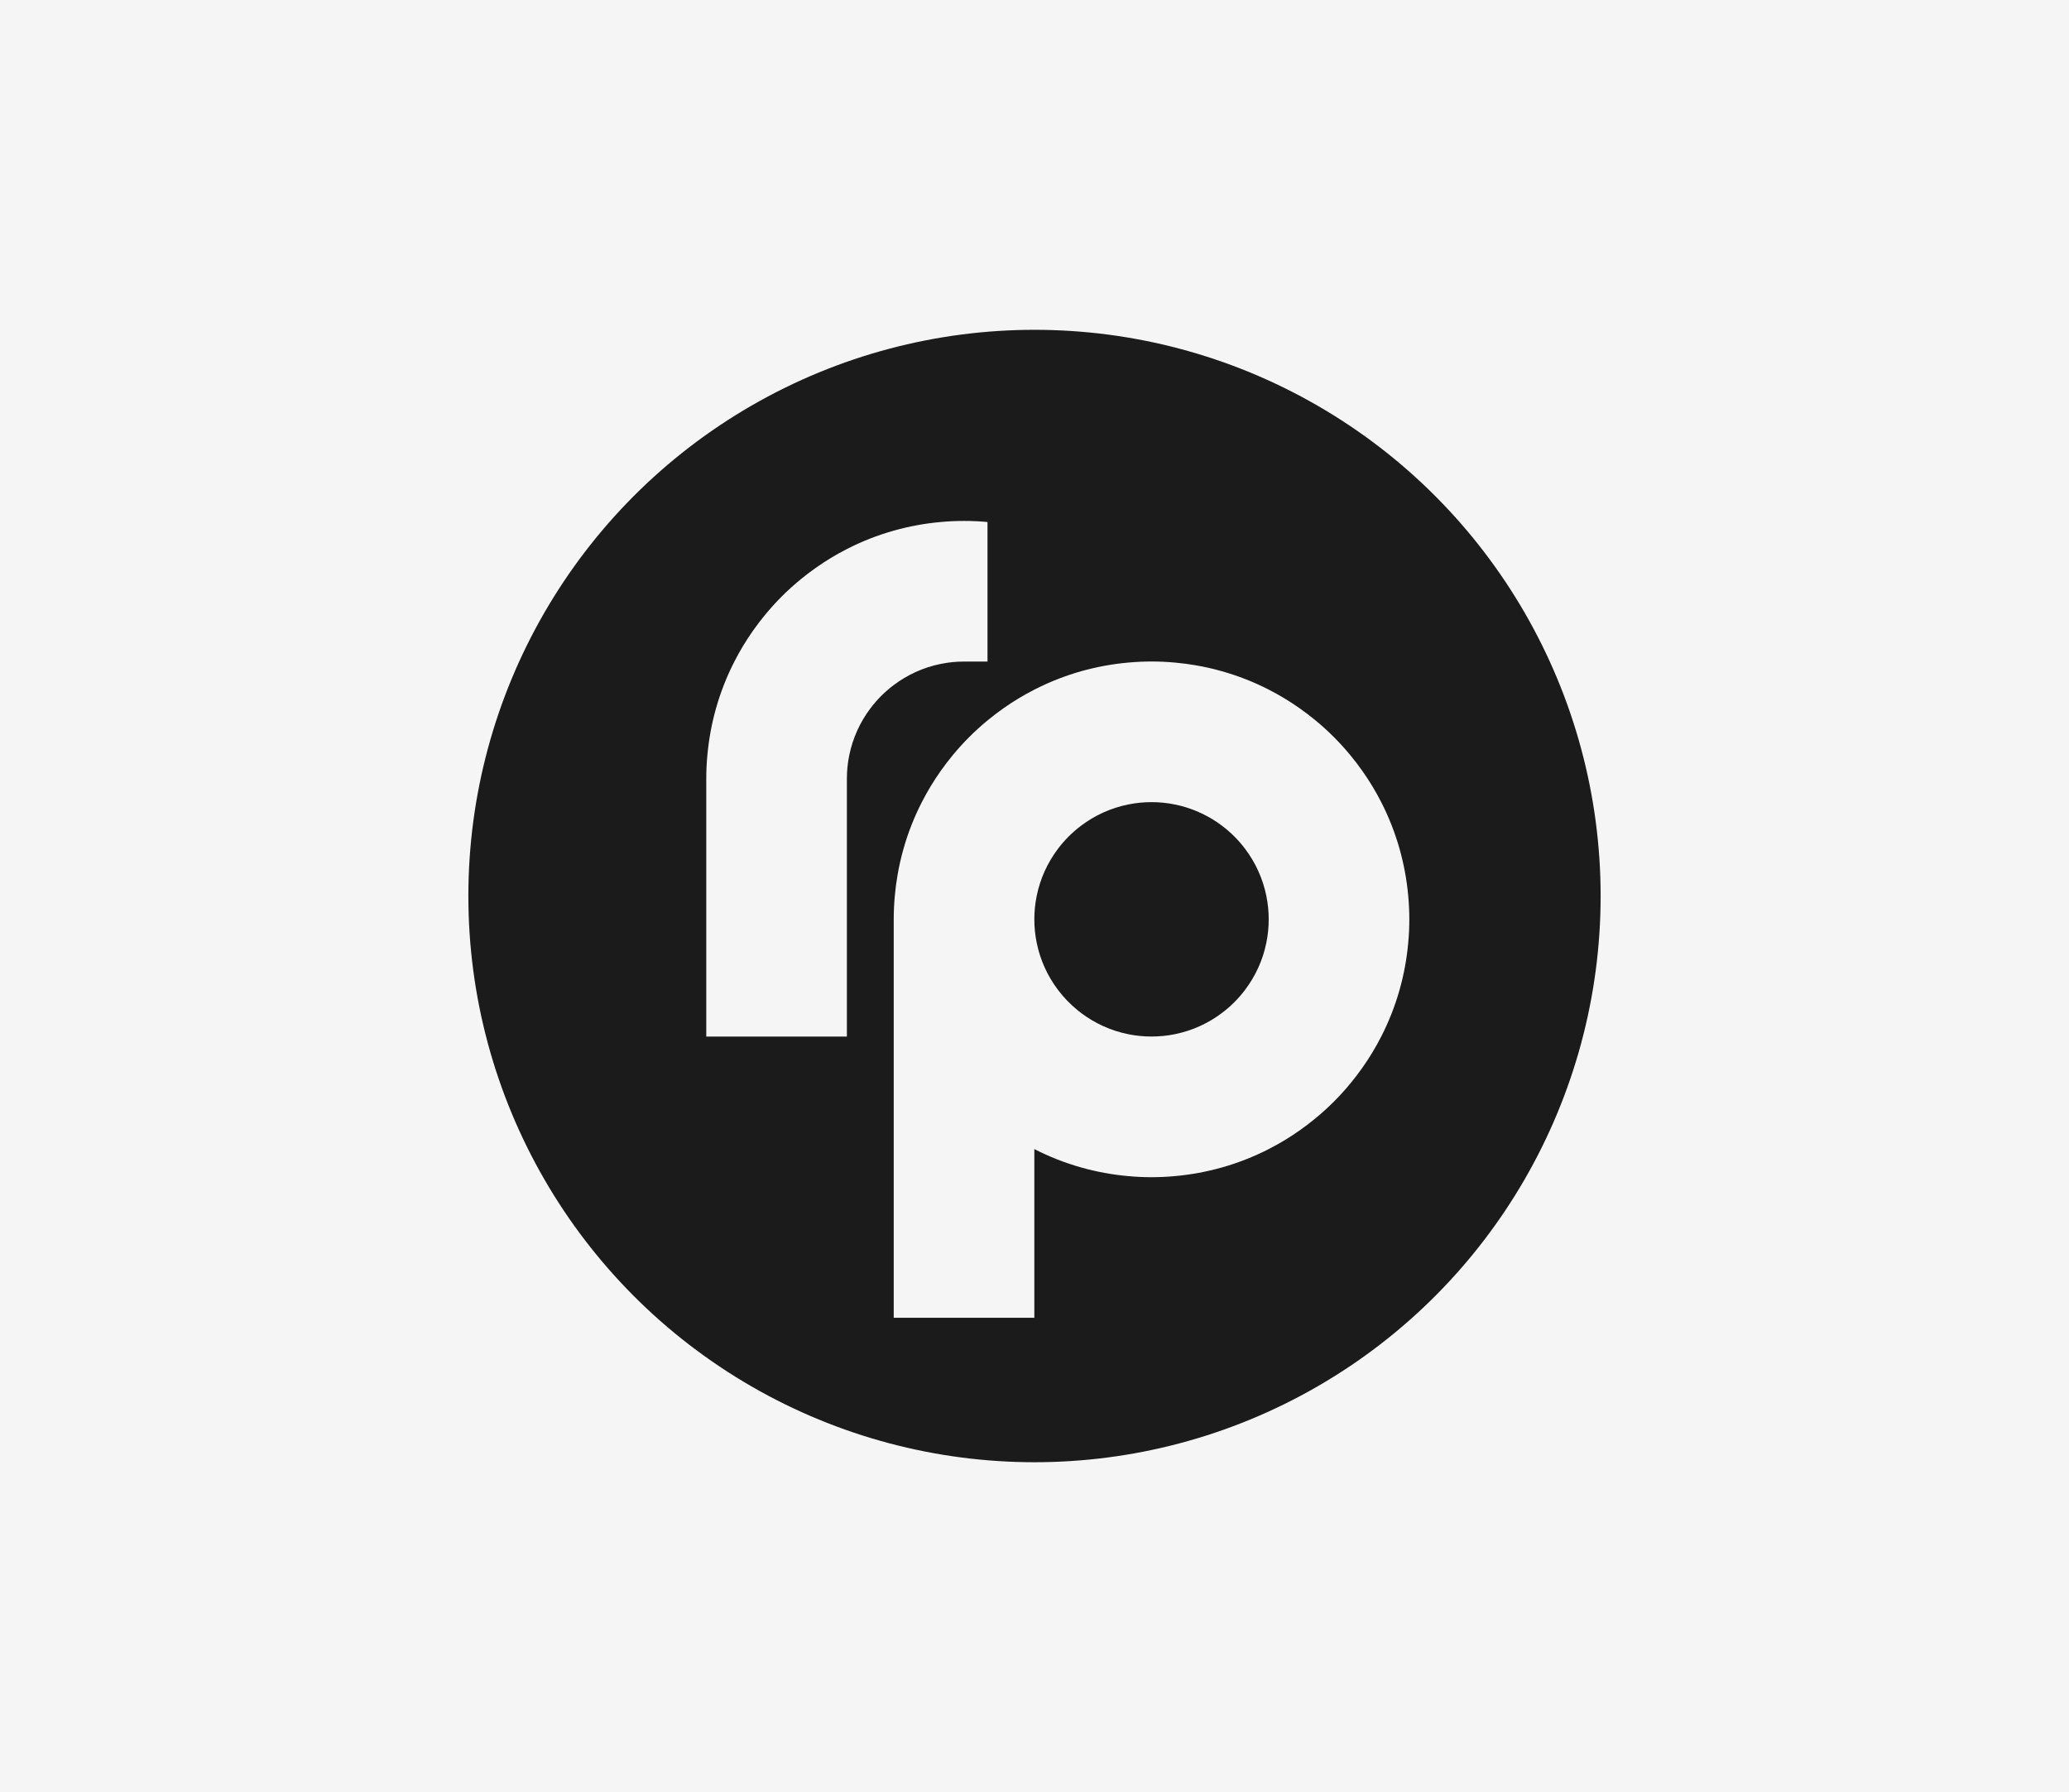 <?xml version="1.0" encoding="UTF-8"?><svg id="Layer_2" xmlns="http://www.w3.org/2000/svg" viewBox="0 0 648 561.18"><defs><style>.cls-1{fill:#1b1b1b;}.cls-1,.cls-2{stroke-width:0px;}.cls-2{fill:#f5f5f5;}</style></defs><g id="Layer_3"><rect class="cls-2" width="648" height="561.18"/></g><g id="Layer_2-2"><circle class="cls-1" cx="324" cy="280.59" r="177.31"/><g id="MARK"><path class="cls-2" d="m309.28,163.47v43.7h-7.34c-2.52,0-4.97.25-7.34.74-5.42,1.09-10.41,3.4-14.68,6.61-2.78,2.08-5.25,4.55-7.33,7.33-3.21,4.26-5.51,9.25-6.61,14.68-.49,2.37-.74,4.82-.74,7.34v80.73h-44.04v-80.73c0-2.47.11-4.92.34-7.34.45-5.04,1.37-9.94,2.7-14.68,1.45-5.12,3.38-10.03,5.76-14.68,1.73-3.39,3.7-6.64,5.88-9.73,1.2-1.7,2.46-3.35,3.78-4.95,3.27-3.97,6.93-7.63,10.9-10.9,1.6-1.32,3.24-2.58,4.95-3.78,3.09-2.18,6.34-4.15,9.73-5.88,4.65-2.38,9.56-4.32,14.68-5.76,4.73-1.34,9.64-2.25,14.68-2.7,2.41-.23,4.87-.34,7.34-.34s4.92.11,7.34.34Z"/><path class="cls-2" d="m441.05,280.55c-.45-5.04-1.37-9.94-2.7-14.68-1.45-5.12-3.38-10.03-5.76-14.68-1.73-3.39-3.7-6.64-5.88-9.73-1.2-1.7-2.46-3.35-3.78-4.95-3.27-3.97-6.93-7.63-10.9-10.9-1.6-1.32-3.24-2.58-4.95-3.78-3.09-2.18-6.34-4.15-9.73-5.88-4.65-2.38-9.56-4.32-14.68-5.76-2.69-.76-5.43-1.39-8.22-1.86-2.12-.37-4.28-.65-6.46-.84-2.41-.23-4.87-.34-7.34-.34s-4.92.11-7.34.34c-5.04.45-9.94,1.37-14.68,2.7-4.7,1.33-9.23,3.08-13.54,5.2-.38.18-.76.37-1.14.57-3.39,1.73-6.64,3.7-9.73,5.88-1.7,1.2-3.35,2.46-4.95,3.78-3.97,3.27-7.63,6.93-10.9,10.9-1.32,1.6-2.58,3.24-3.78,4.95-2.18,3.09-4.15,6.34-5.88,9.73-2.38,4.65-4.32,9.56-5.76,14.68-.76,2.68-1.38,5.41-1.85,8.19-.38,2.14-.66,4.3-.85,6.49-.23,2.41-.34,4.87-.34,7.34v124.77h44.04v-52.83c4.65,2.38,9.56,4.32,14.68,5.76,4.73,1.34,9.64,2.25,14.68,2.7,2.41.23,4.87.34,7.34.34s4.92-.11,7.34-.34c5.04-.45,9.94-1.37,14.68-2.7,5.12-1.45,10.03-3.38,14.68-5.76,3.39-1.73,6.64-3.7,9.73-5.88,1.7-1.2,3.35-2.46,4.95-3.78,3.97-3.27,7.63-6.93,10.9-10.9,1.32-1.6,2.58-3.24,3.78-4.95,2.18-3.09,4.15-6.34,5.88-9.73,2.38-4.65,4.32-9.56,5.76-14.68,1.34-4.73,2.25-9.64,2.7-14.68.23-2.41.34-4.87.34-7.34s-.11-4.92-.34-7.34Zm-44.44,14.68c-1.09,5.42-3.4,10.41-6.61,14.68-2.08,2.78-4.55,5.25-7.33,7.33-4.26,3.21-9.25,5.51-14.68,6.61-2.37.49-4.82.74-7.34.74s-4.97-.25-7.34-.74c-5.42-1.09-10.41-3.4-14.68-6.61-.39-.29-.76-.59-1.14-.89-2.32-1.89-4.4-4.05-6.19-6.44-3.21-4.26-5.51-9.25-6.61-14.68-.49-2.37-.74-4.82-.74-7.34s.25-4.97.74-7.34c1.09-5.42,3.4-10.41,6.61-14.68,2.08-2.78,4.55-5.25,7.33-7.33,4.26-3.21,9.25-5.51,14.68-6.61,2.37-.49,4.82-.74,7.34-.74s4.97.25,7.34.74c4.92,1,9.5,2.99,13.49,5.75.4.28.8.57,1.19.86,2.78,2.08,5.25,4.55,7.33,7.33,3.21,4.26,5.51,9.25,6.61,14.68.49,2.37.74,4.82.74,7.34s-.25,4.97-.74,7.34Z"/></g></g></svg>